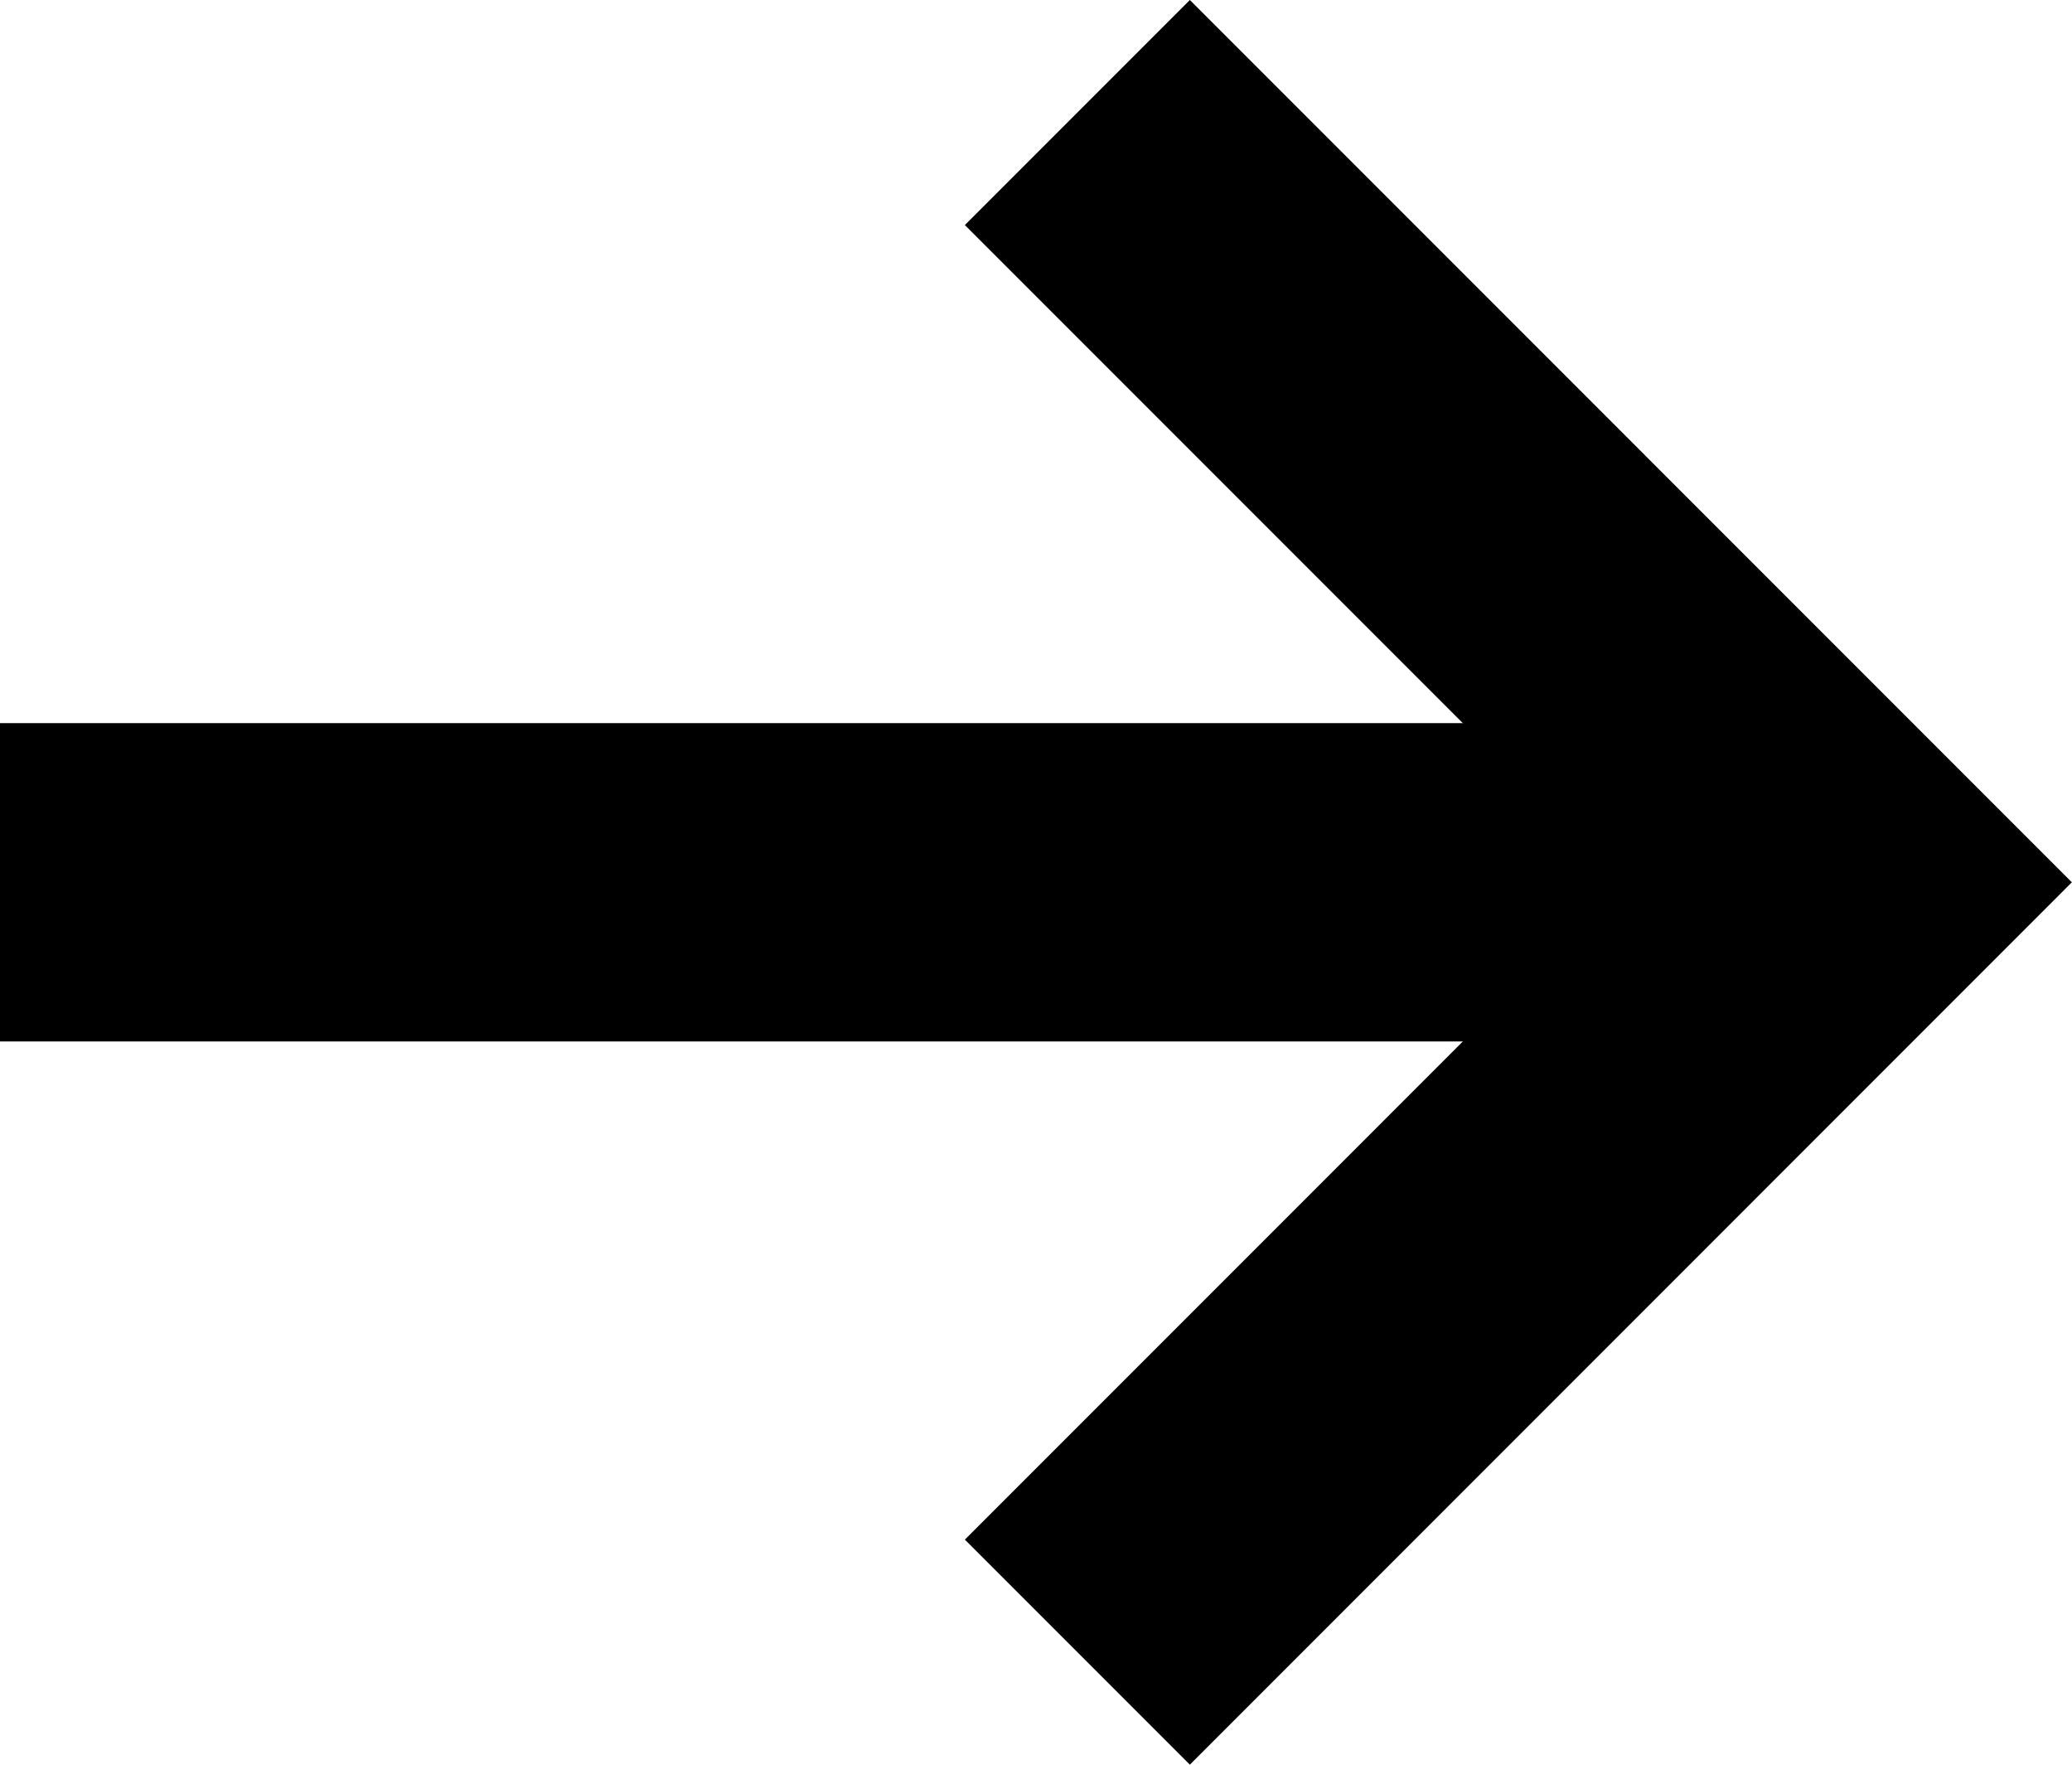 <svg xmlns="http://www.w3.org/2000/svg" width="26.044" height="22.175" viewBox="0 0 26.044 22.175"><g transform="translate(25.323 23.27) rotate(180)"><path d="M1.414,20.761l-2.828-2.828L6.845,9.673-1.414,1.414,1.414-1.414,12.5,9.673Z" transform="translate(11.781 21.856) rotate(180)"/><path d="M22.572,2H0V-2H22.572Z" transform="translate(25.323 12.183) rotate(180)"/></g></svg>